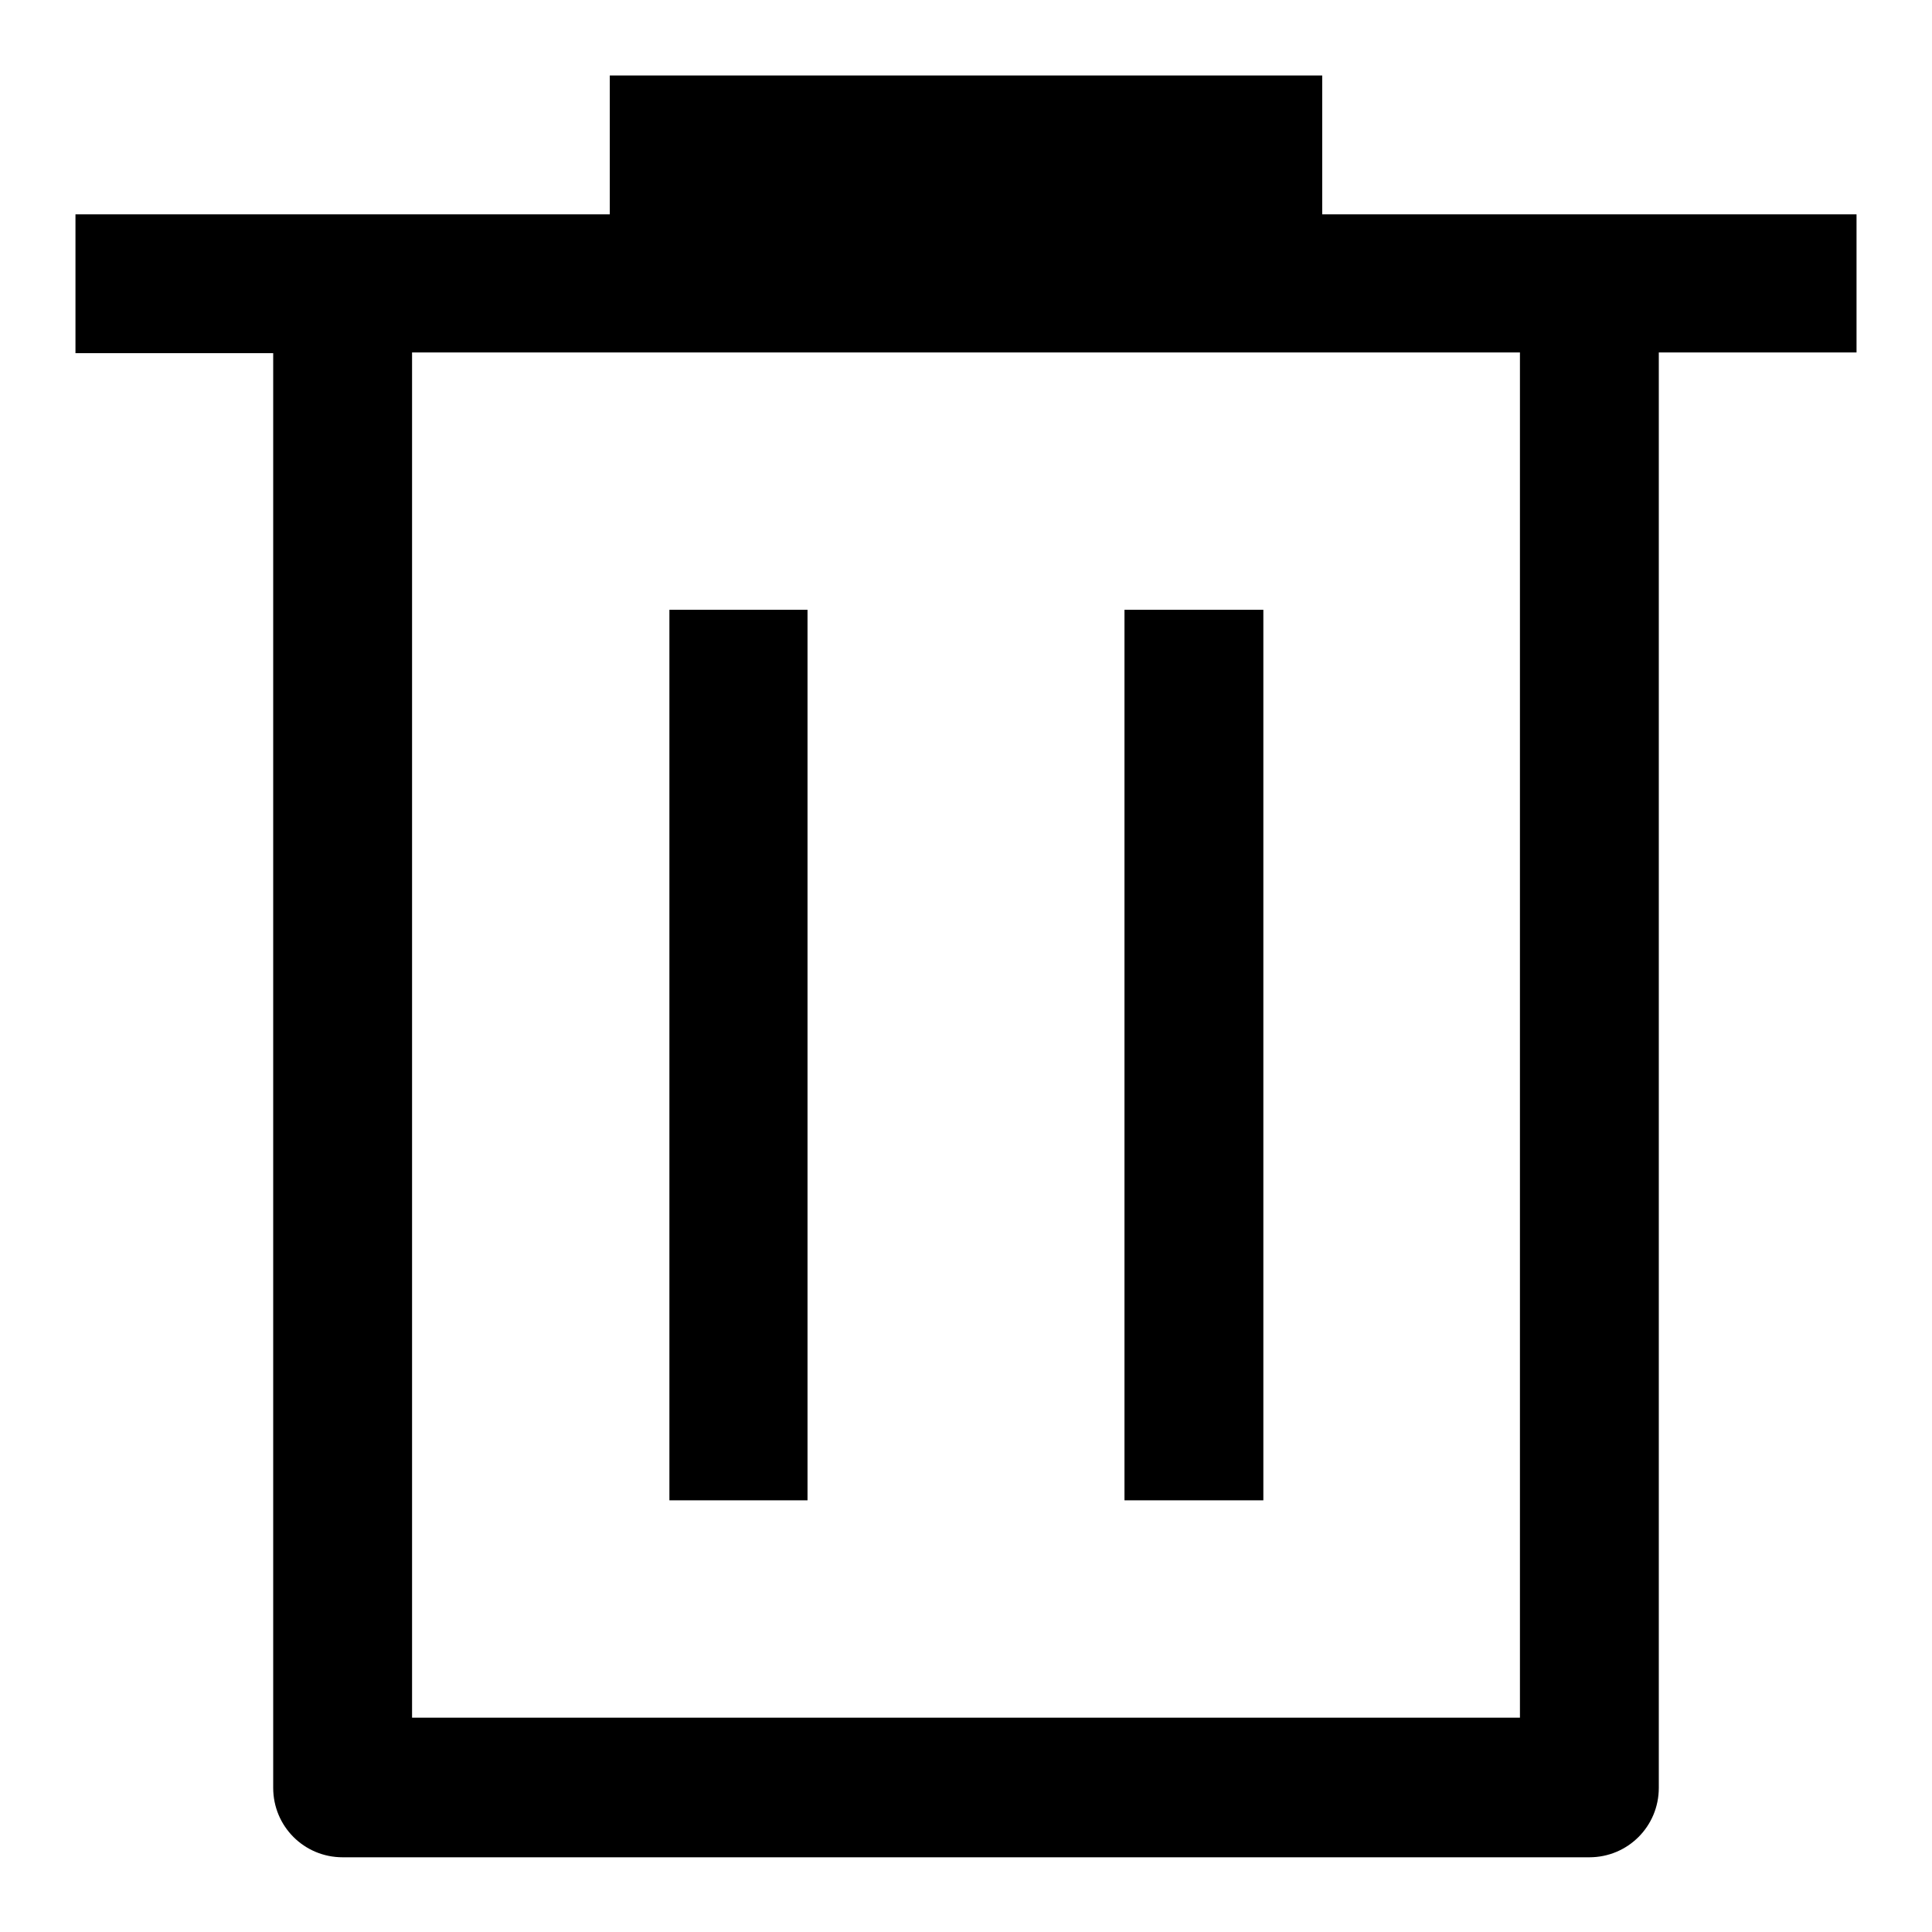 <?xml version="1.0" encoding="utf-8"?>
<!-- Svg Vector Icons : http://www.onlinewebfonts.com/icon -->
<!DOCTYPE svg PUBLIC "-//W3C//DTD SVG 1.1//EN" "http://www.w3.org/Graphics/SVG/1.1/DTD/svg11.dtd">
<svg version="1.1" xmlns="http://www.w3.org/2000/svg" xmlns:xlink="http://www.w3.org/1999/xlink" x="0px" y="0px" viewBox="0 0 256 256" enable-background="new 0 0 256 256" xml:space="preserve">
<g> <path fill="#000000" d="M210.6,28.4h-35.4V10H80.8v18.4H10v18.4h26.2v190.1c0,5.1,4.1,9.2,9.2,9.2h165.2c5.1,0,9.2-4.1,9.2-9.2 V46.7H246V28.4H210.6z M201.4,227.6H54.6V46.7h146.8V227.6z"/> <path fill="#000000" d="M88.7,80.8H107v118H88.7V80.8z M149,80.8h18.4v118H149V80.8z"/></g>
</svg>
